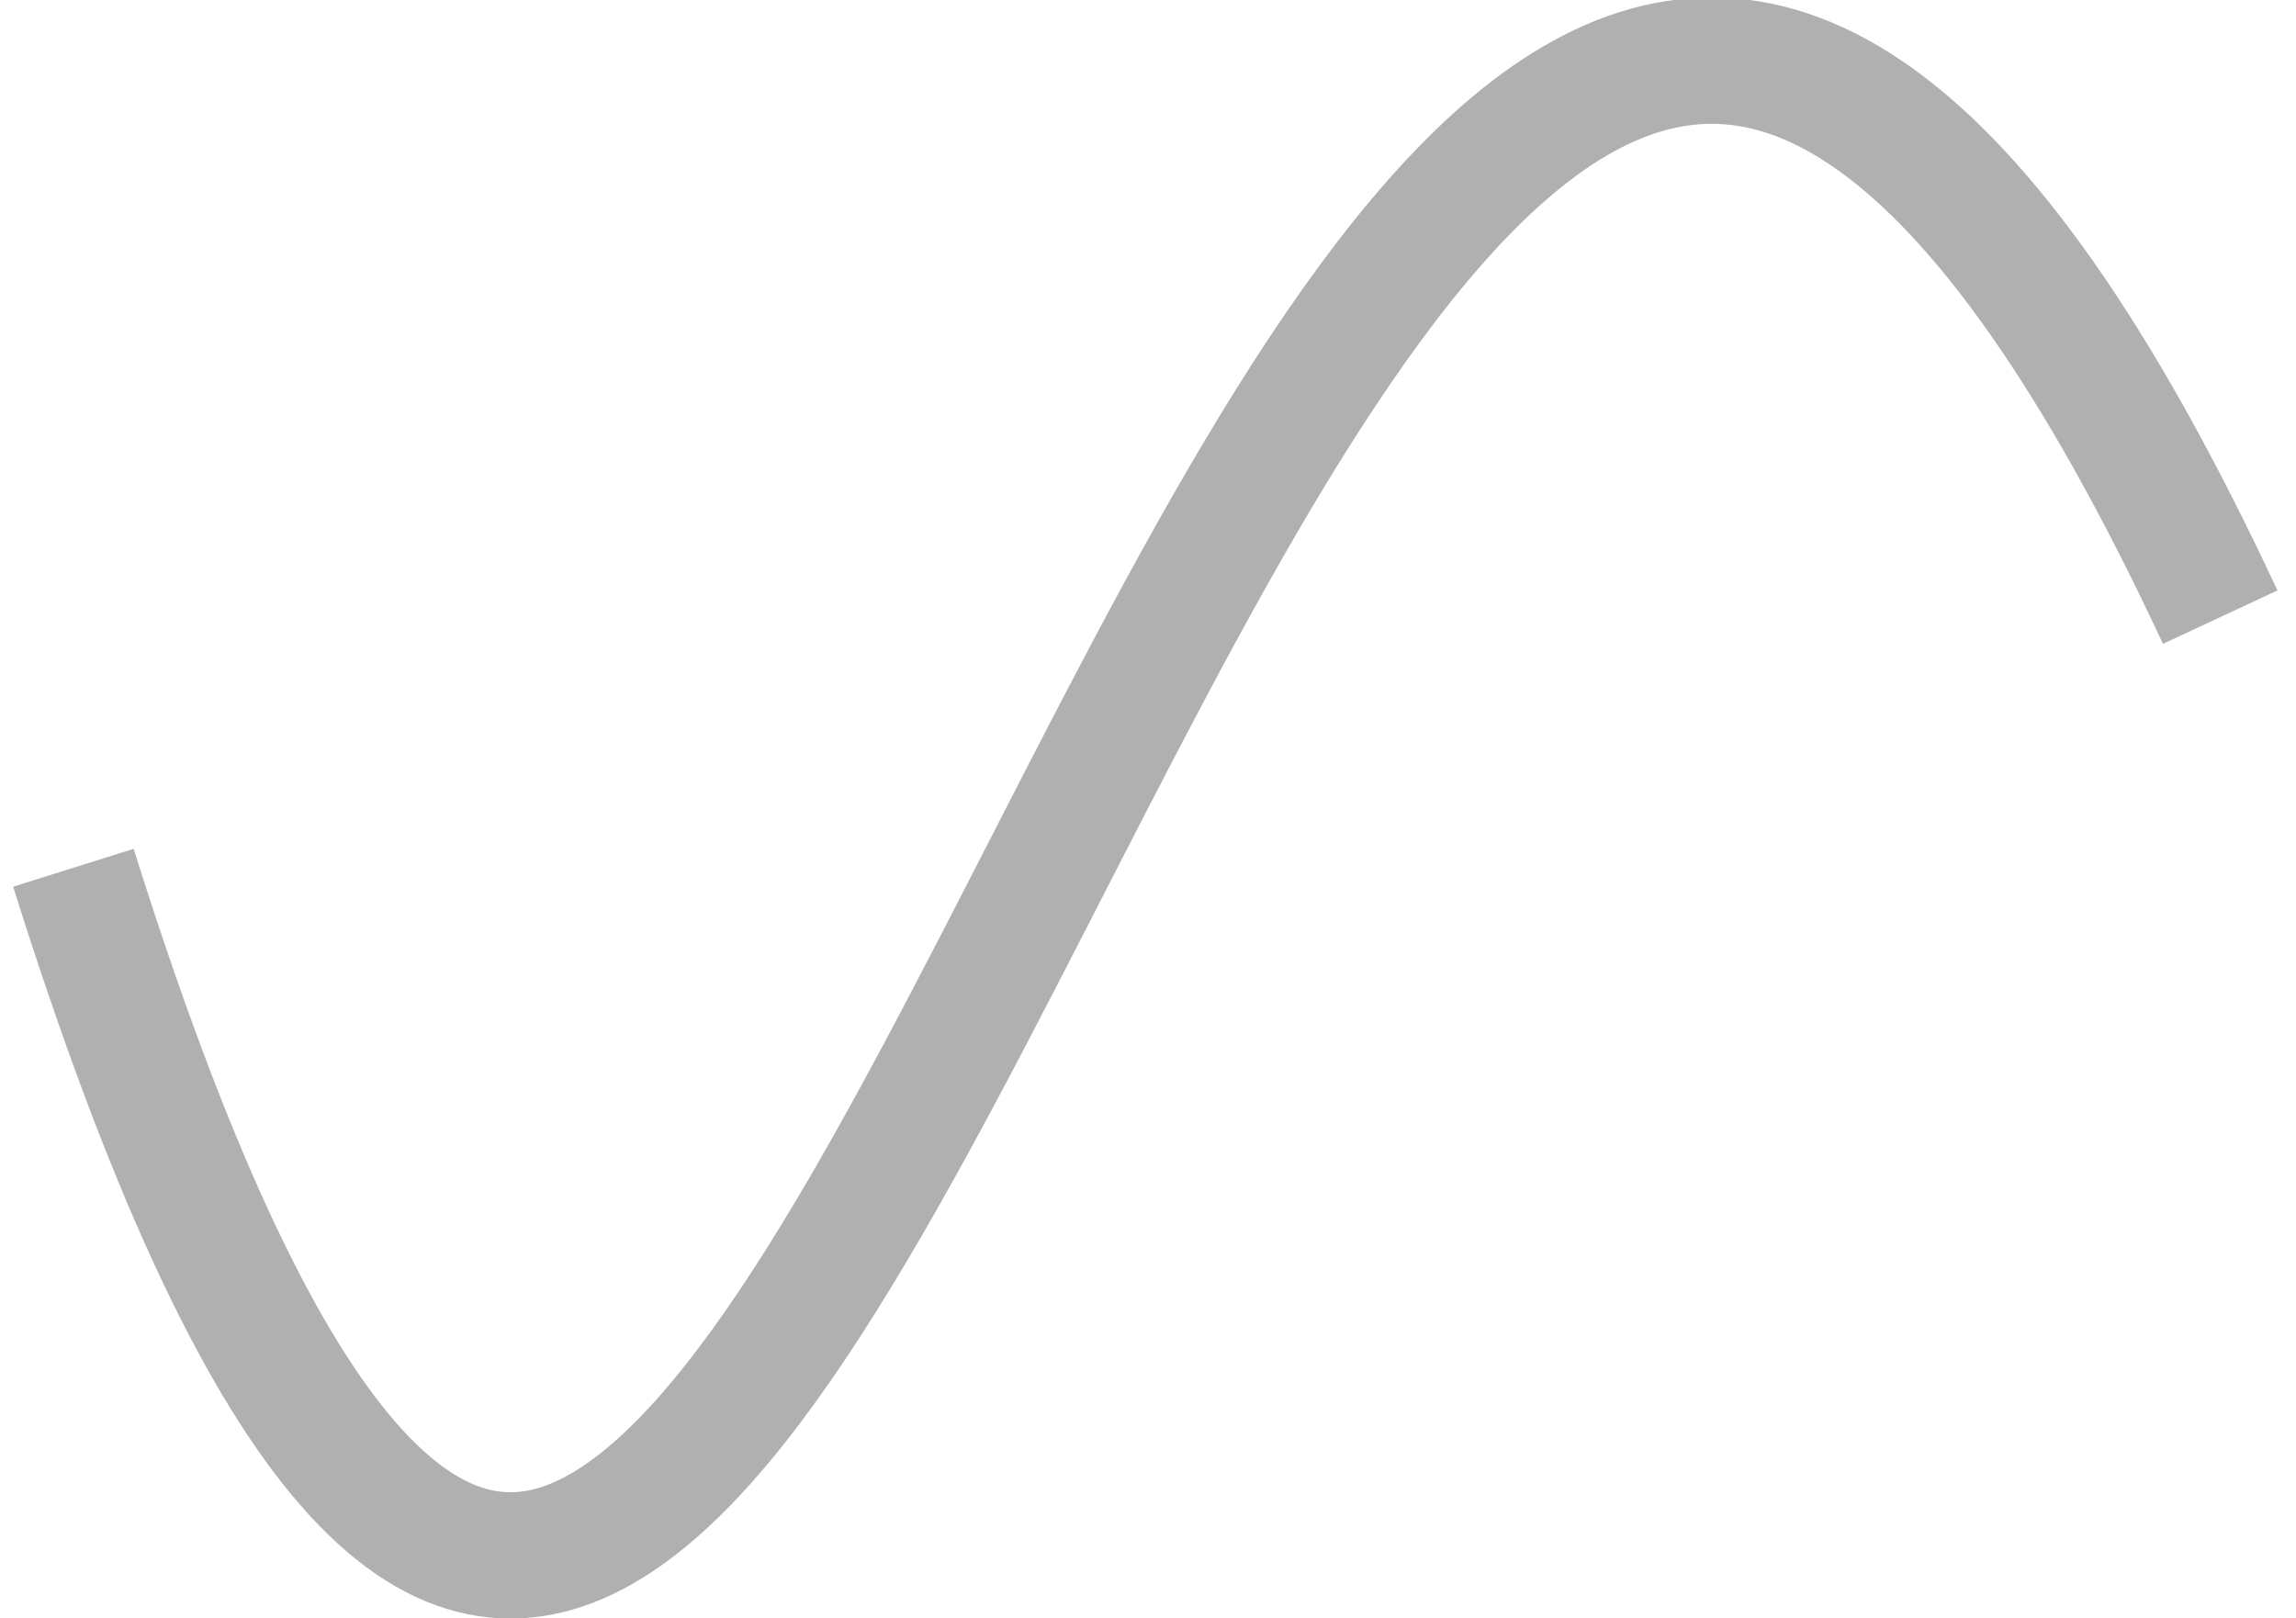 <?xml version="1.0" encoding="UTF-8" standalone="no"?>
<!-- Created with Inkscape (http://www.inkscape.org/) -->

<svg
   width="42.99mm"
   height="30.303mm"
   viewBox="0 0 42.99 30.303"
   version="1.1"
   id="svg1056"
   inkscape:version="1.1.1 (3bf5ae0d25, 2021-09-20)"
   sodipodi:docname="reale-strecke.svg"
   xmlns:inkscape="http://www.inkscape.org/namespaces/inkscape"
   xmlns:sodipodi="http://sodipodi.sourceforge.net/DTD/sodipodi-0.dtd"
   xmlns="http://www.w3.org/2000/svg"
   xmlns:svg="http://www.w3.org/2000/svg">
  <sodipodi:namedview
     id="namedview1058"
     pagecolor="#ffffff"
     bordercolor="#999999"
     borderopacity="1"
     inkscape:pageshadow="0"
     inkscape:pageopacity="0"
     inkscape:pagecheckerboard="0"
     inkscape:document-units="mm"
     showgrid="false"
     fit-margin-top="0"
     fit-margin-left="0"
     fit-margin-right="0"
     fit-margin-bottom="0"
     inkscape:zoom="3.3209814"
     inkscape:cx="73.472257"
     inkscape:cy="26.197075"
     inkscape:window-width="1712"
     inkscape:window-height="1409"
     inkscape:window-x="1720"
     inkscape:window-y="0"
     inkscape:window-maximized="0"
     inkscape:current-layer="g969" />
  <defs
     id="defs1053">
    <inkscape:path-effect
       effect="skeletal"
       id="path-effect973"
       is_visible="true"
       lpeversion="1"
       pattern="m 70.853,41.798 a 0.479,0.441 54.869 0 1 -0.636,-0.138 0.479,0.441 54.869 0 1 0.085,-0.646 0.479,0.441 54.869 0 1 0.636,0.138 0.479,0.441 54.869 0 1 -0.085,0.646 z"
       copytype="repeated"
       prop_scale="1"
       scale_y_rel="false"
       spacing="8.6"
       normal_offset="0"
       tang_offset="0"
       prop_units="false"
       vertical_pattern="false"
       hide_knot="false"
       fuse_tolerance="0" />
  </defs>
  <g
     inkscape:label="Ebene 1"
     inkscape:groupmode="layer"
     id="layer1"
     transform="translate(-84.407,-41.835)">
    <g
       id="g969"
       transform="translate(3.109,1.261)"
       inkscape:export-filename="/home/sebastian/Dokumente/Privat/Studium/WBH/Thesis/static/wegpunkte.png"
       inkscape:export-xdpi="236"
       inkscape:export-ydpi="236">
      <path
         style="fill:none;stroke:#b0b0b0;stroke-width:2.365;stroke-linecap:butt;stroke-linejoin:miter;stroke-miterlimit:4;stroke-dasharray:none;stroke-opacity:1"
         d="M 122.869,52.131 C 104.438,12.616 96.687,101.437 82.672,56.824"
         id="path963" />
    </g>
  </g>
</svg>

